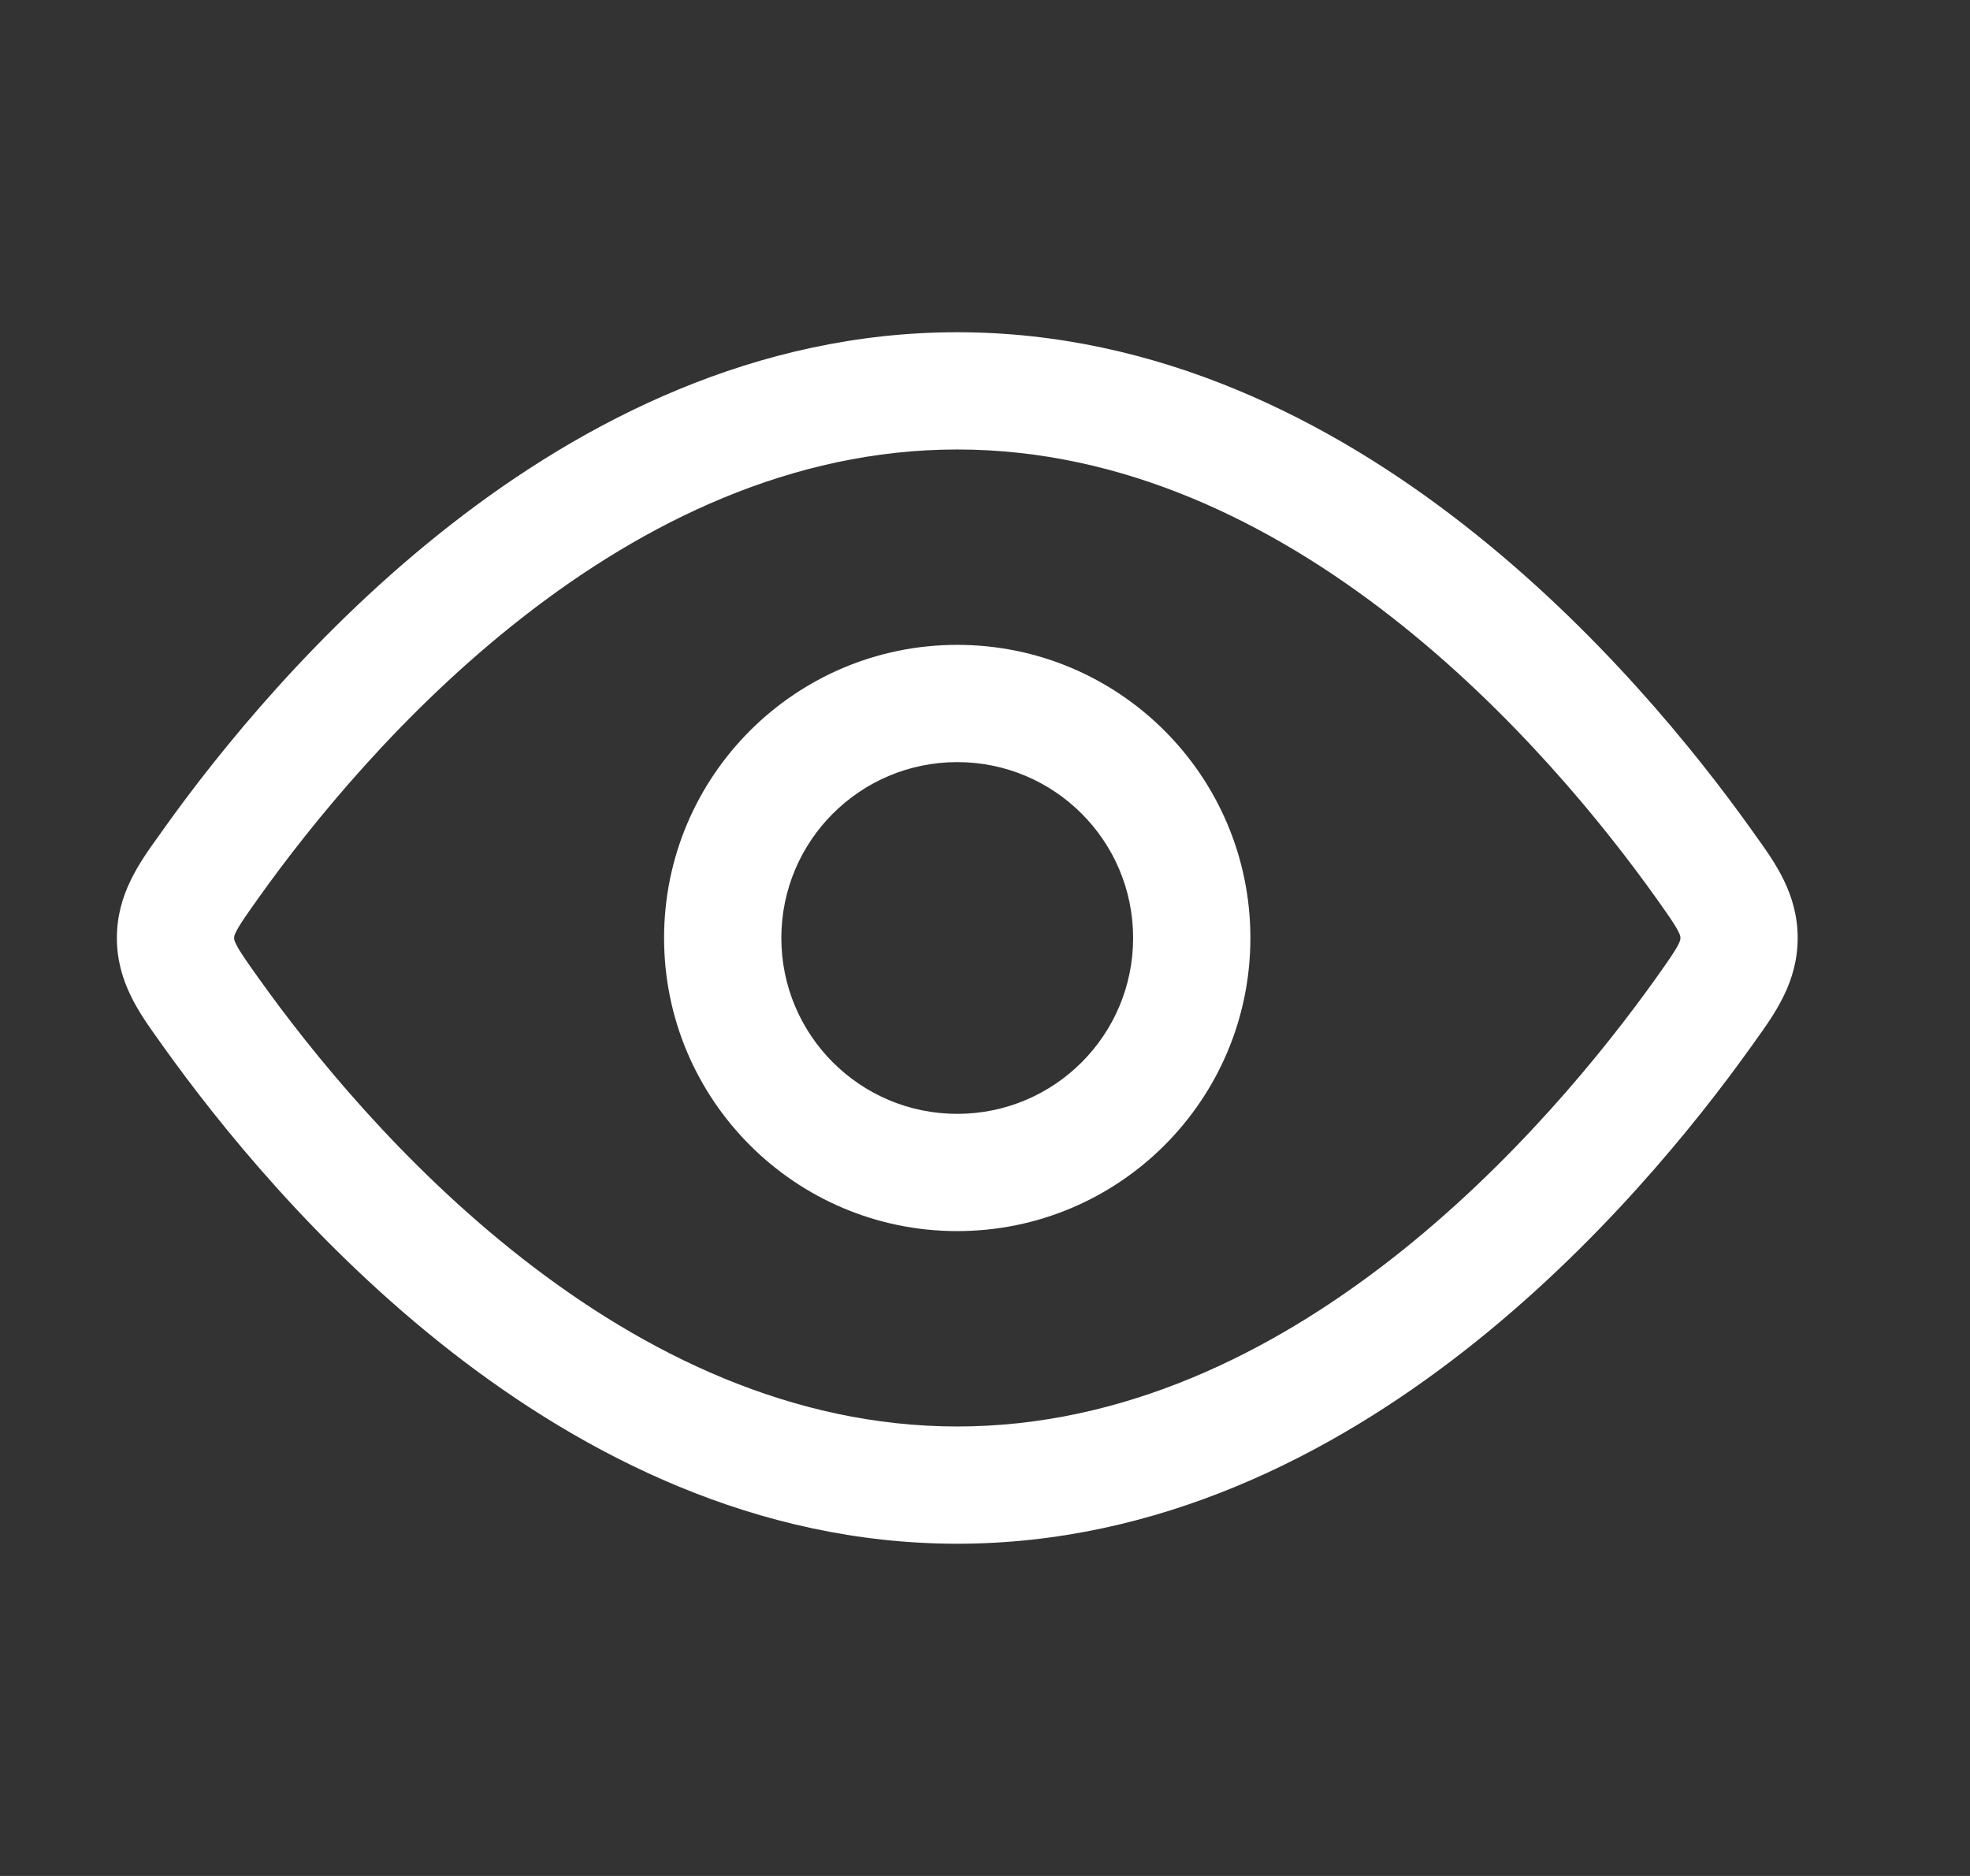 <svg width="21" height="20" viewBox="0 0 21 20" fill="none" xmlns="http://www.w3.org/2000/svg">
<rect x="0" y="0" width="21" height="20" fill="#333333" stroke="none"/>
<path fill-rule="evenodd" clip-rule="evenodd" d="M10.204 13.125C8.479 13.125 7.079 11.726 7.079 10C7.079 8.274 8.479 6.875 10.204 6.875C11.93 6.875 13.329 8.274 13.329 10C13.329 11.726 11.93 13.125 10.204 13.125ZM8.329 10C8.329 11.036 9.169 11.875 10.204 11.875C11.24 11.875 12.079 11.036 12.079 10C12.079 8.964 11.24 8.125 10.204 8.125C9.169 8.125 8.329 8.964 8.329 10Z" fill="white"/>
<path fill-rule="evenodd" clip-rule="evenodd" d="M10.204 3.542C8.062 3.542 6.226 4.484 4.805 5.594C3.382 6.705 2.33 8.016 1.742 8.841L1.698 8.903C1.487 9.196 1.246 9.531 1.246 10C1.246 10.469 1.487 10.803 1.698 11.097L1.742 11.159C2.33 11.983 3.382 13.295 4.805 14.406C6.226 15.515 8.062 16.458 10.204 16.458C12.347 16.458 14.183 15.515 15.604 14.406C17.027 13.295 18.078 11.983 18.667 11.159L18.711 11.097C18.922 10.803 19.163 10.469 19.163 10C19.163 9.531 18.922 9.196 18.711 8.903L18.667 8.841C18.078 8.016 17.027 6.705 15.604 5.594C14.183 4.484 12.347 3.542 10.204 3.542ZM2.76 9.567C3.31 8.796 4.281 7.588 5.574 6.579C6.868 5.569 8.439 4.792 10.204 4.792C11.97 4.792 13.541 5.569 14.835 6.579C16.127 7.588 17.099 8.796 17.649 9.567C17.785 9.758 17.85 9.851 17.888 9.925C17.913 9.972 17.913 9.985 17.913 9.998L17.913 10L17.913 10.002C17.913 10.015 17.913 10.027 17.888 10.075C17.85 10.149 17.785 10.242 17.649 10.433C17.099 11.204 16.127 12.412 14.835 13.421C13.541 14.431 11.97 15.208 10.204 15.208C8.439 15.208 6.868 14.431 5.574 13.421C4.281 12.412 3.31 11.204 2.76 10.433C2.624 10.242 2.559 10.149 2.521 10.075C2.496 10.027 2.496 10.015 2.496 10.002L2.496 10L2.496 9.998C2.496 9.985 2.496 9.972 2.521 9.925C2.559 9.851 2.624 9.758 2.76 9.567Z" fill="white"/>
</svg>

